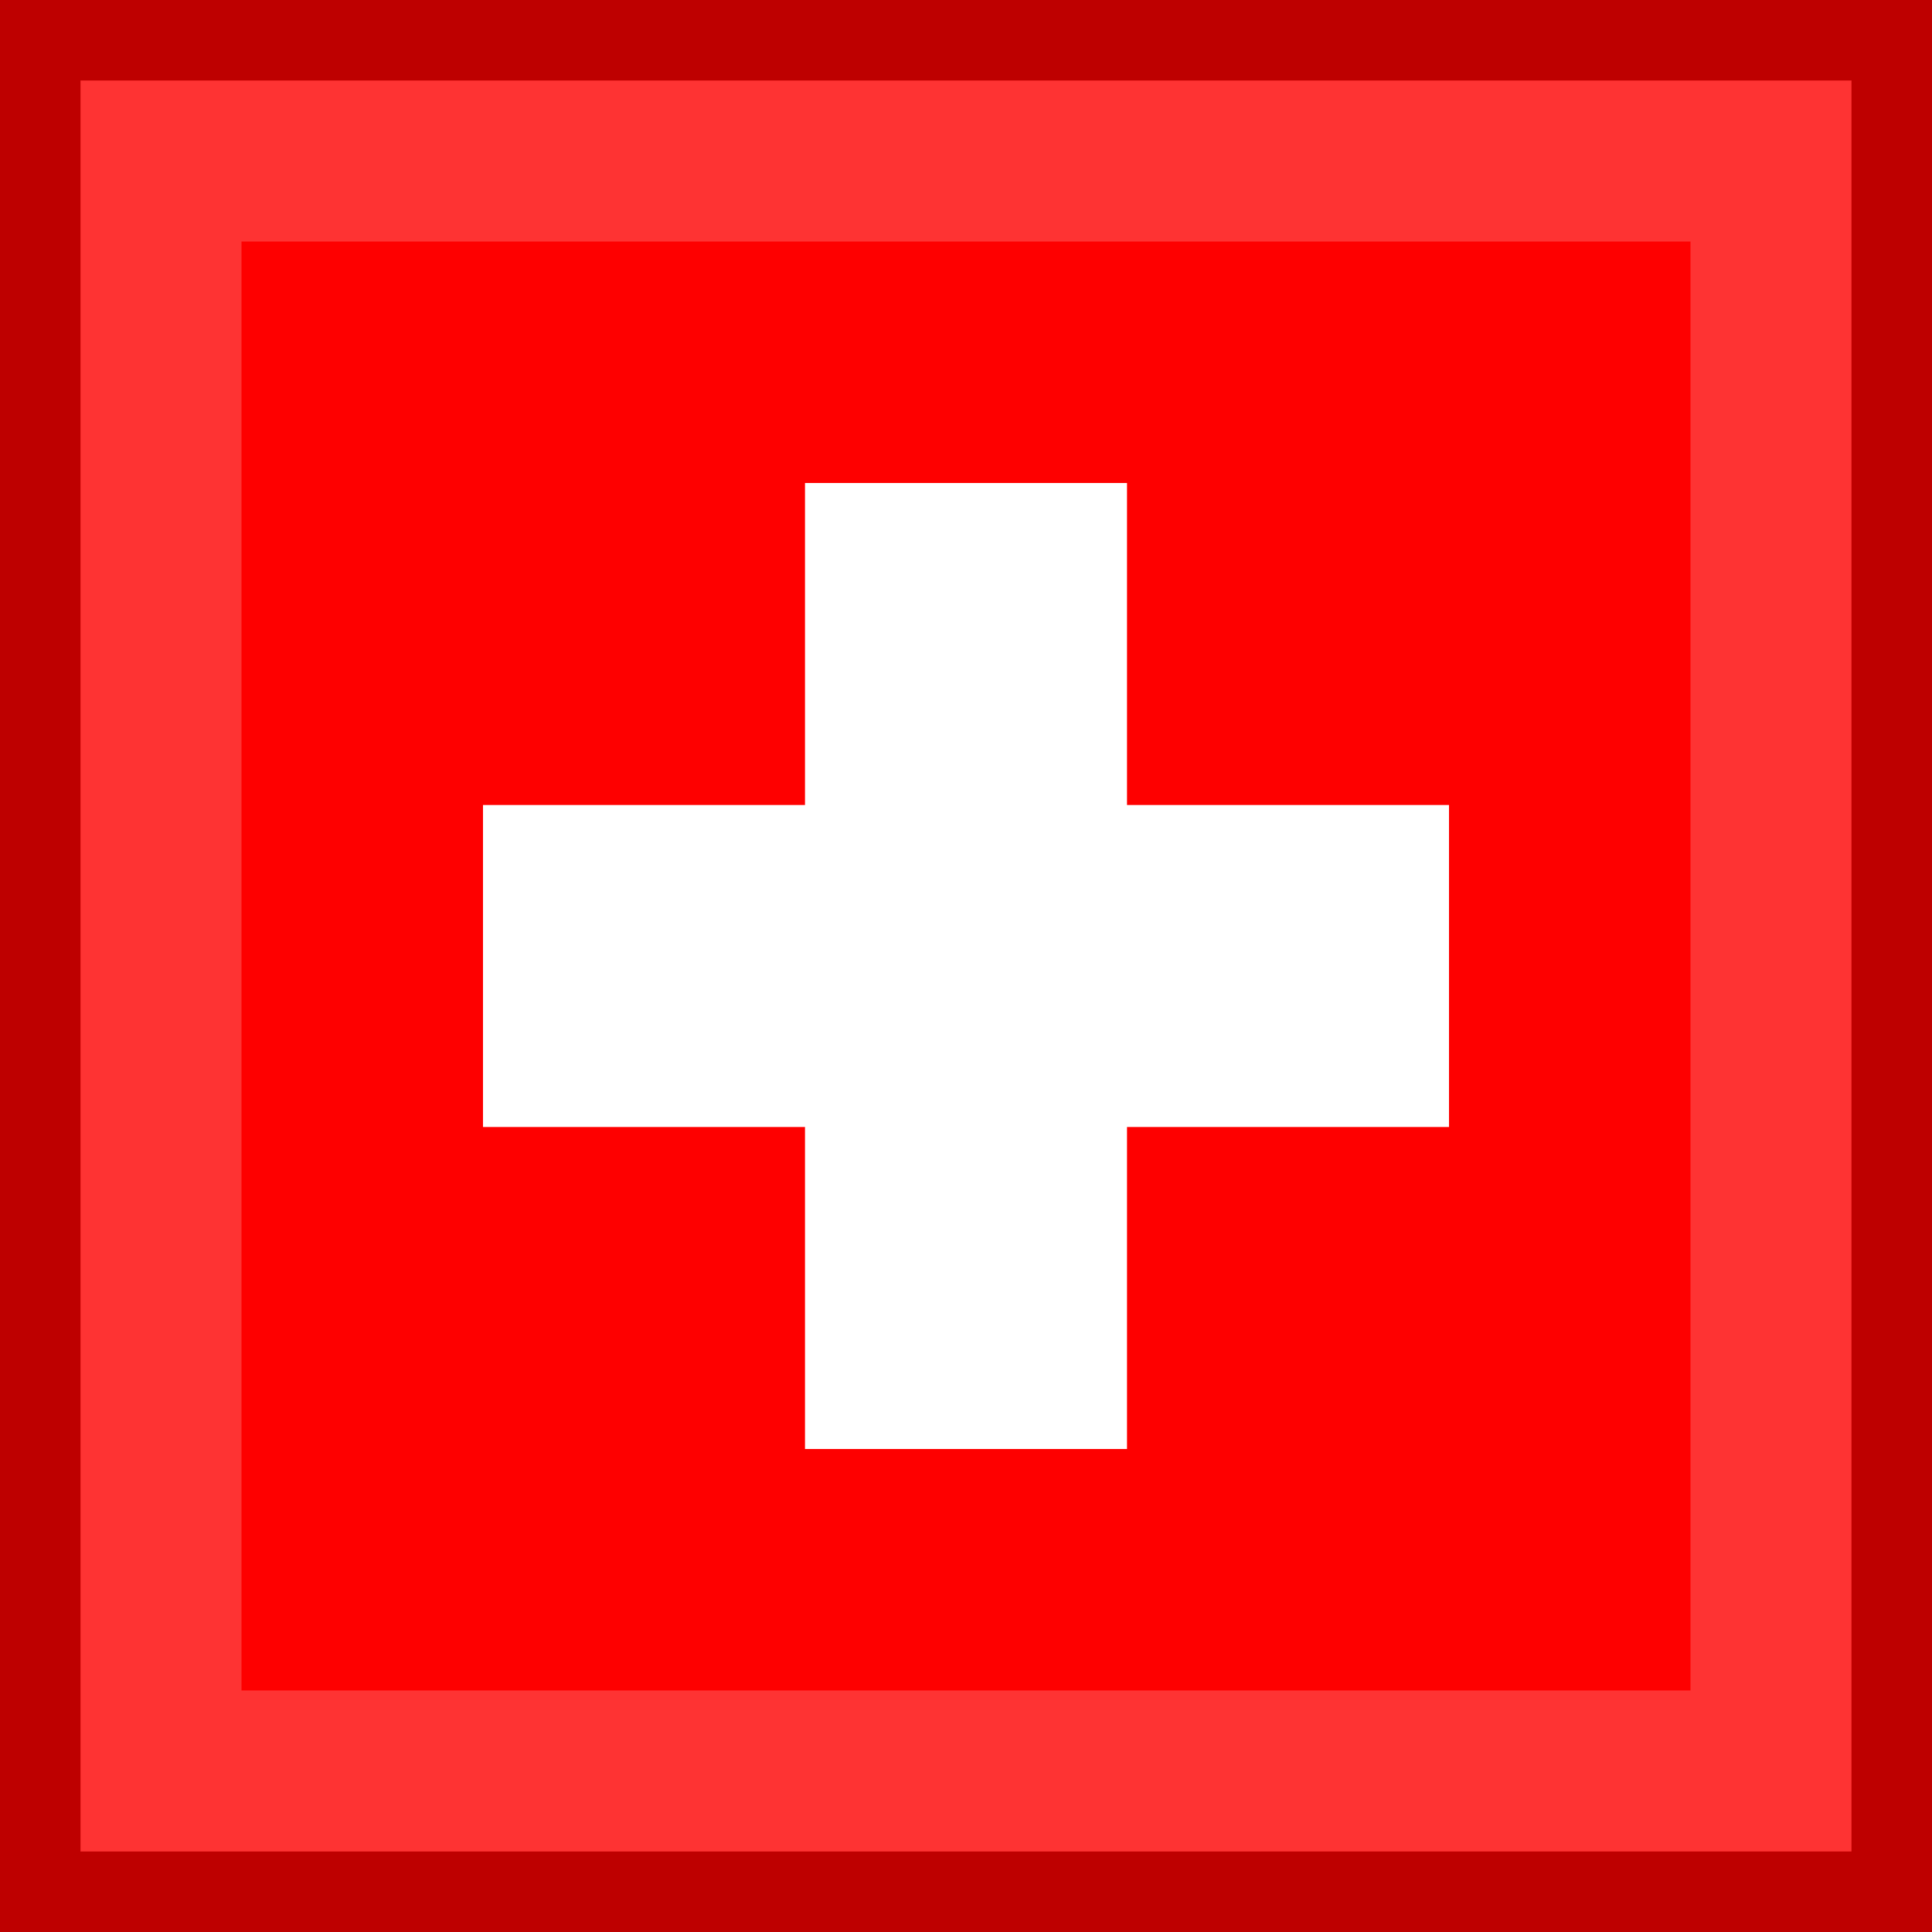 <svg viewBox="0 0 12 12" style="background-color:#fff" xmlns="http://www.w3.org/2000/svg" width="12" height="12"><path d="M0 0h12v12H0V0z" fill="#fe0000"/><path opacity=".2" d="M1 1h10v10H1V1z" stroke="#fff" fill="none"/><path opacity=".251" d="M0 0h12v12H0V0z" stroke="#000" fill="none"/><path d="M5 3v2H3v2h2v2h2V7h2V5H7V3H5z" fill="#fff"/></svg>